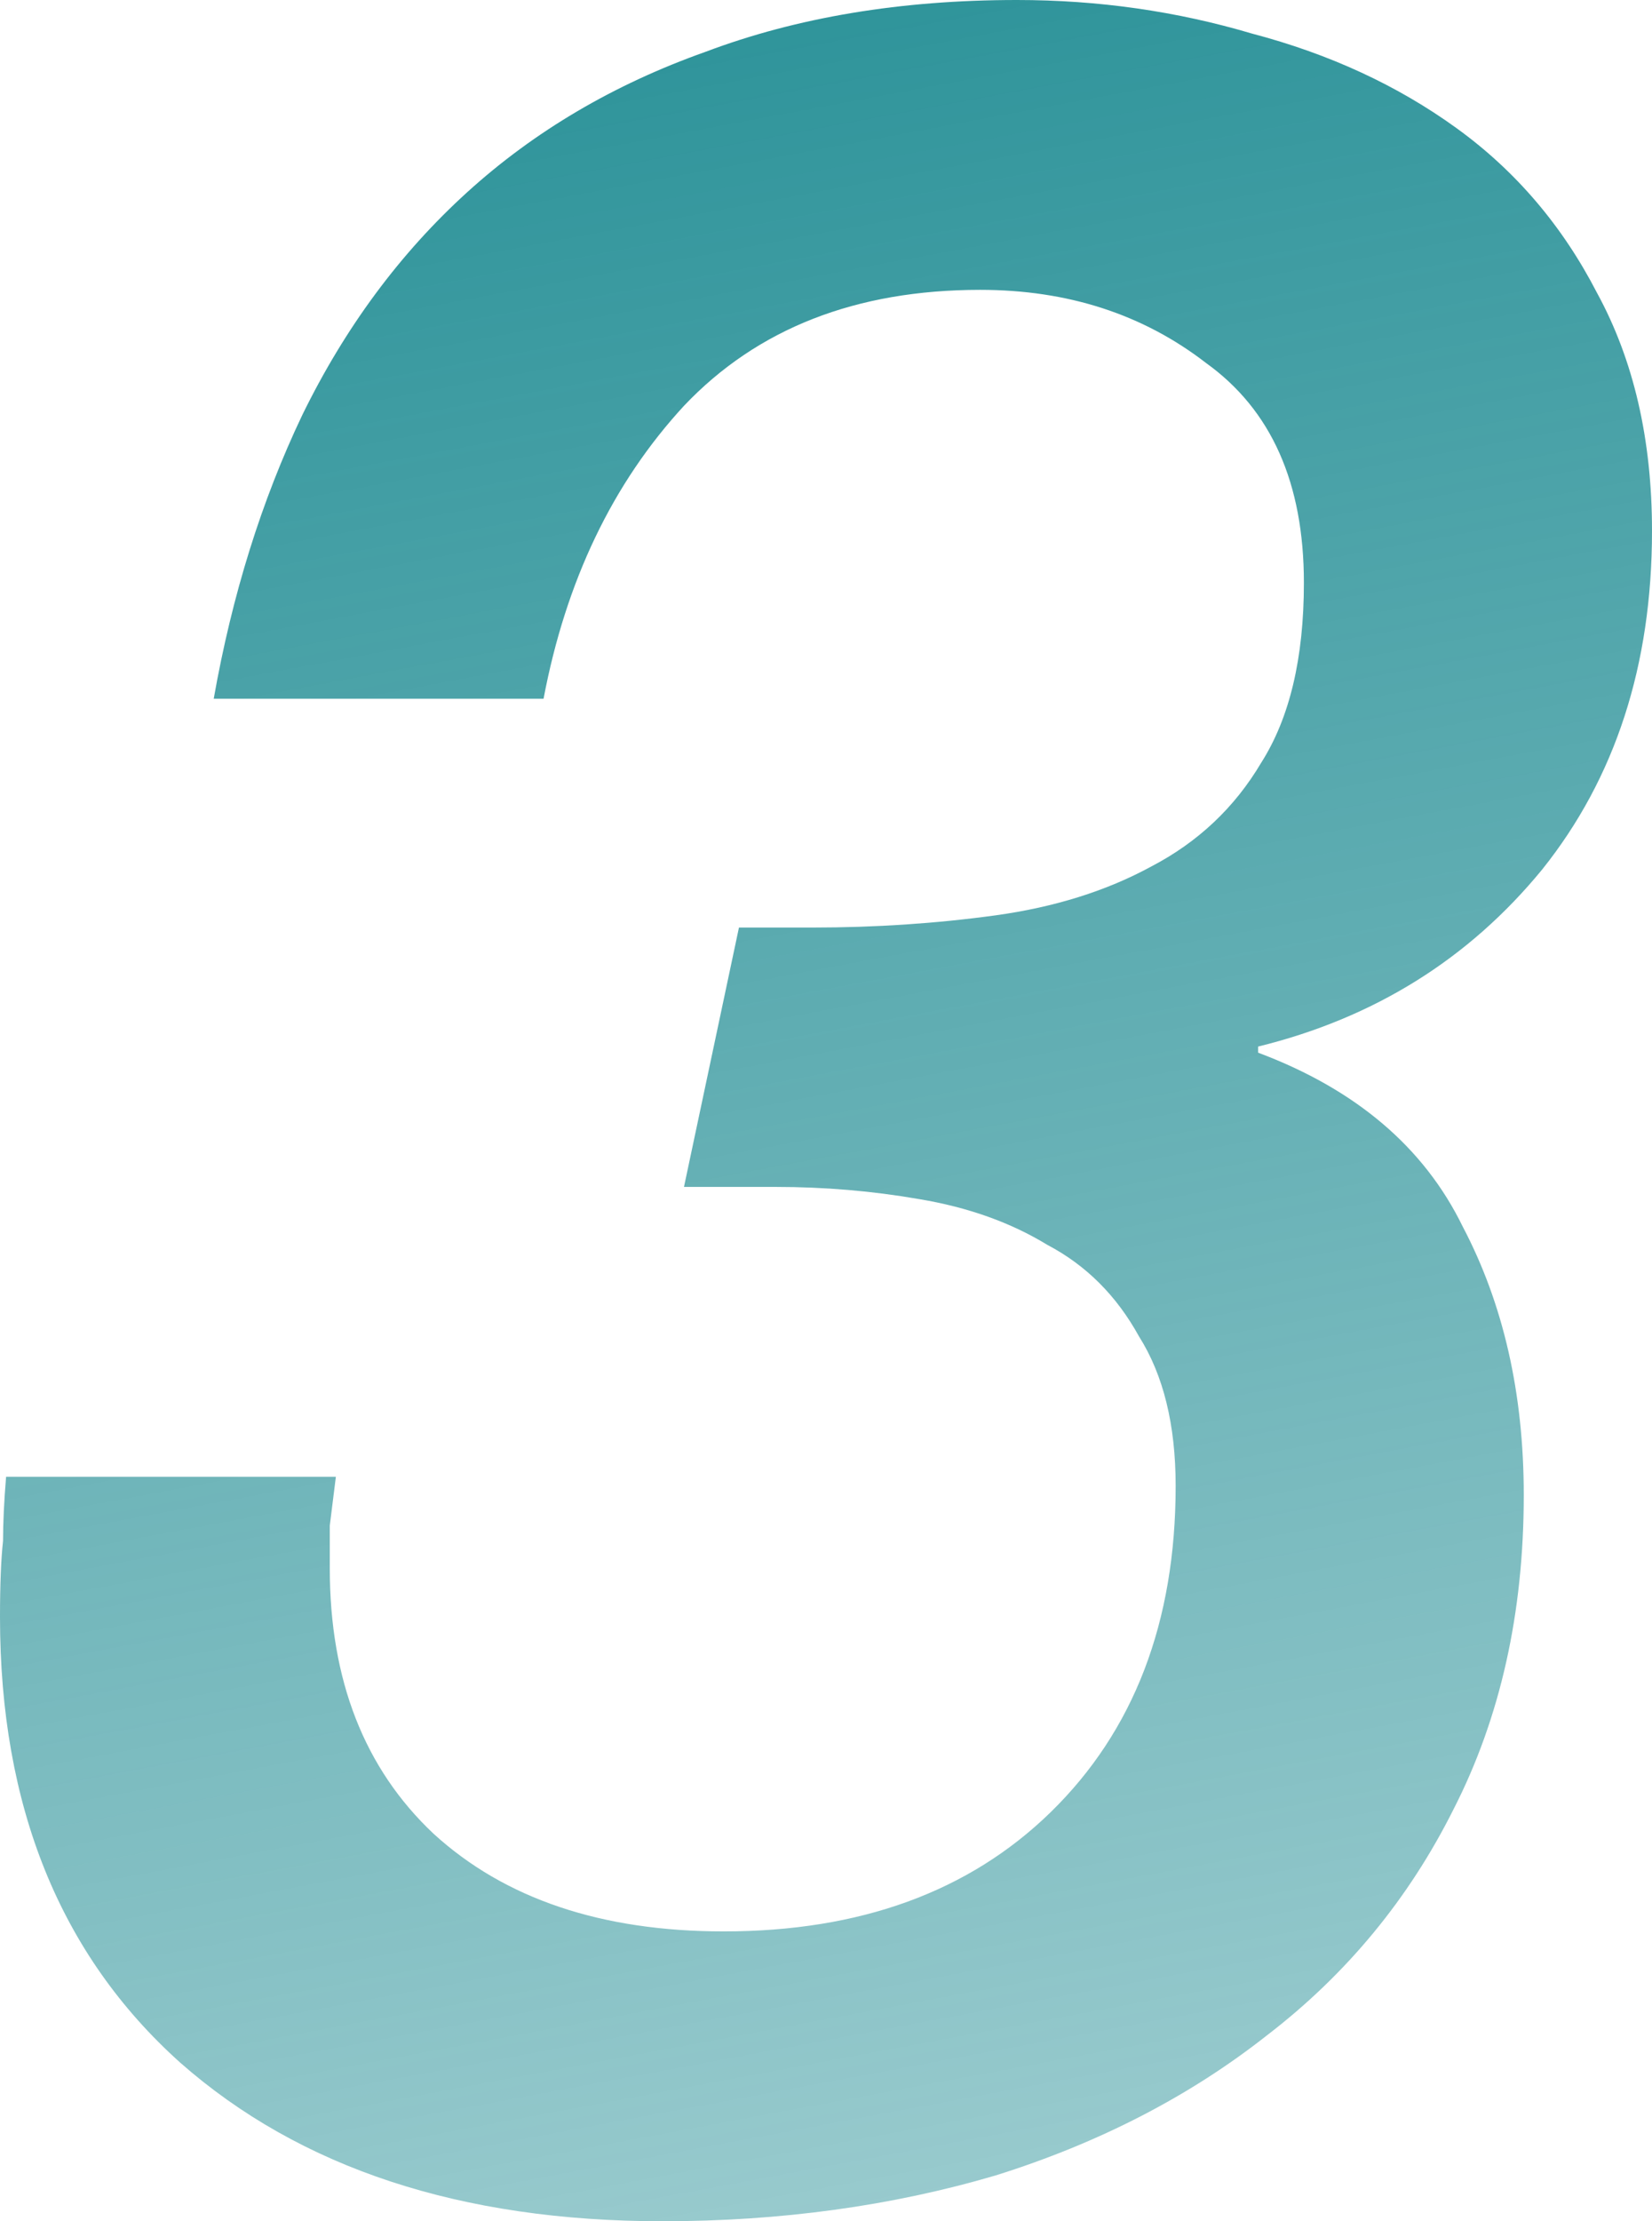 <svg width="32" height="43" viewBox="0 0 32 43" fill="none" xmlns="http://www.w3.org/2000/svg">
<path d="M14.314 17.956H15.734C16.956 17.956 18.139 17.877 19.283 17.72C20.426 17.562 21.432 17.247 22.299 16.775C23.206 16.302 23.916 15.633 24.429 14.767C24.981 13.9 25.257 12.739 25.257 11.282C25.257 9.352 24.626 7.935 23.364 7.029C22.142 6.084 20.683 5.611 18.987 5.611C16.582 5.611 14.669 6.359 13.249 7.856C11.869 9.352 10.962 11.242 10.529 13.526H4.14C4.495 11.518 5.067 9.687 5.856 8.033C6.684 6.34 7.749 4.902 9.05 3.721C10.351 2.54 11.889 1.634 13.664 1.004C15.438 0.335 17.449 0 19.697 0C21.274 0 22.792 0.217 24.251 0.65C25.75 1.044 27.071 1.654 28.214 2.481C29.358 3.308 30.265 4.371 30.935 5.67C31.645 6.97 32 8.505 32 10.277C32 12.876 31.29 15.062 29.871 16.834C28.451 18.566 26.617 19.708 24.37 20.26V20.378C26.262 21.087 27.584 22.209 28.333 23.744C29.121 25.241 29.516 26.973 29.516 28.942C29.516 31.226 29.062 33.254 28.155 35.026C27.288 36.759 26.085 38.216 24.547 39.397C23.049 40.578 21.294 41.484 19.283 42.114C17.272 42.705 15.123 43 12.835 43C8.932 43 5.816 41.976 3.49 39.929C1.163 37.842 0 34.967 0 31.305C0 30.675 0.02 30.183 0.059 29.828C0.059 29.474 0.079 29.06 0.118 28.588H6.506C6.467 28.903 6.428 29.218 6.388 29.533C6.388 29.809 6.388 30.084 6.388 30.36C6.388 32.526 7.059 34.239 8.399 35.499C9.779 36.759 11.652 37.389 14.018 37.389C16.66 37.389 18.77 36.621 20.348 35.085C21.964 33.51 22.773 31.403 22.773 28.765C22.773 27.584 22.536 26.619 22.063 25.871C21.629 25.083 21.038 24.493 20.288 24.099C19.579 23.666 18.75 23.37 17.804 23.213C16.897 23.055 15.97 22.977 15.024 22.977H13.249L14.314 17.956Z" fill="url(#paint0_linear_16_1040)"/>
<defs>
<linearGradient id="paint0_linear_16_1040" x1="17.191" y1="-19.134" x2="35.948" y2="81.149" gradientUnits="userSpaceOnUse">
<stop stop-color="#007C84"/>
<stop offset="1" stop-color="#007C84" stop-opacity="0"/>
</linearGradient>
</defs>
</svg>
